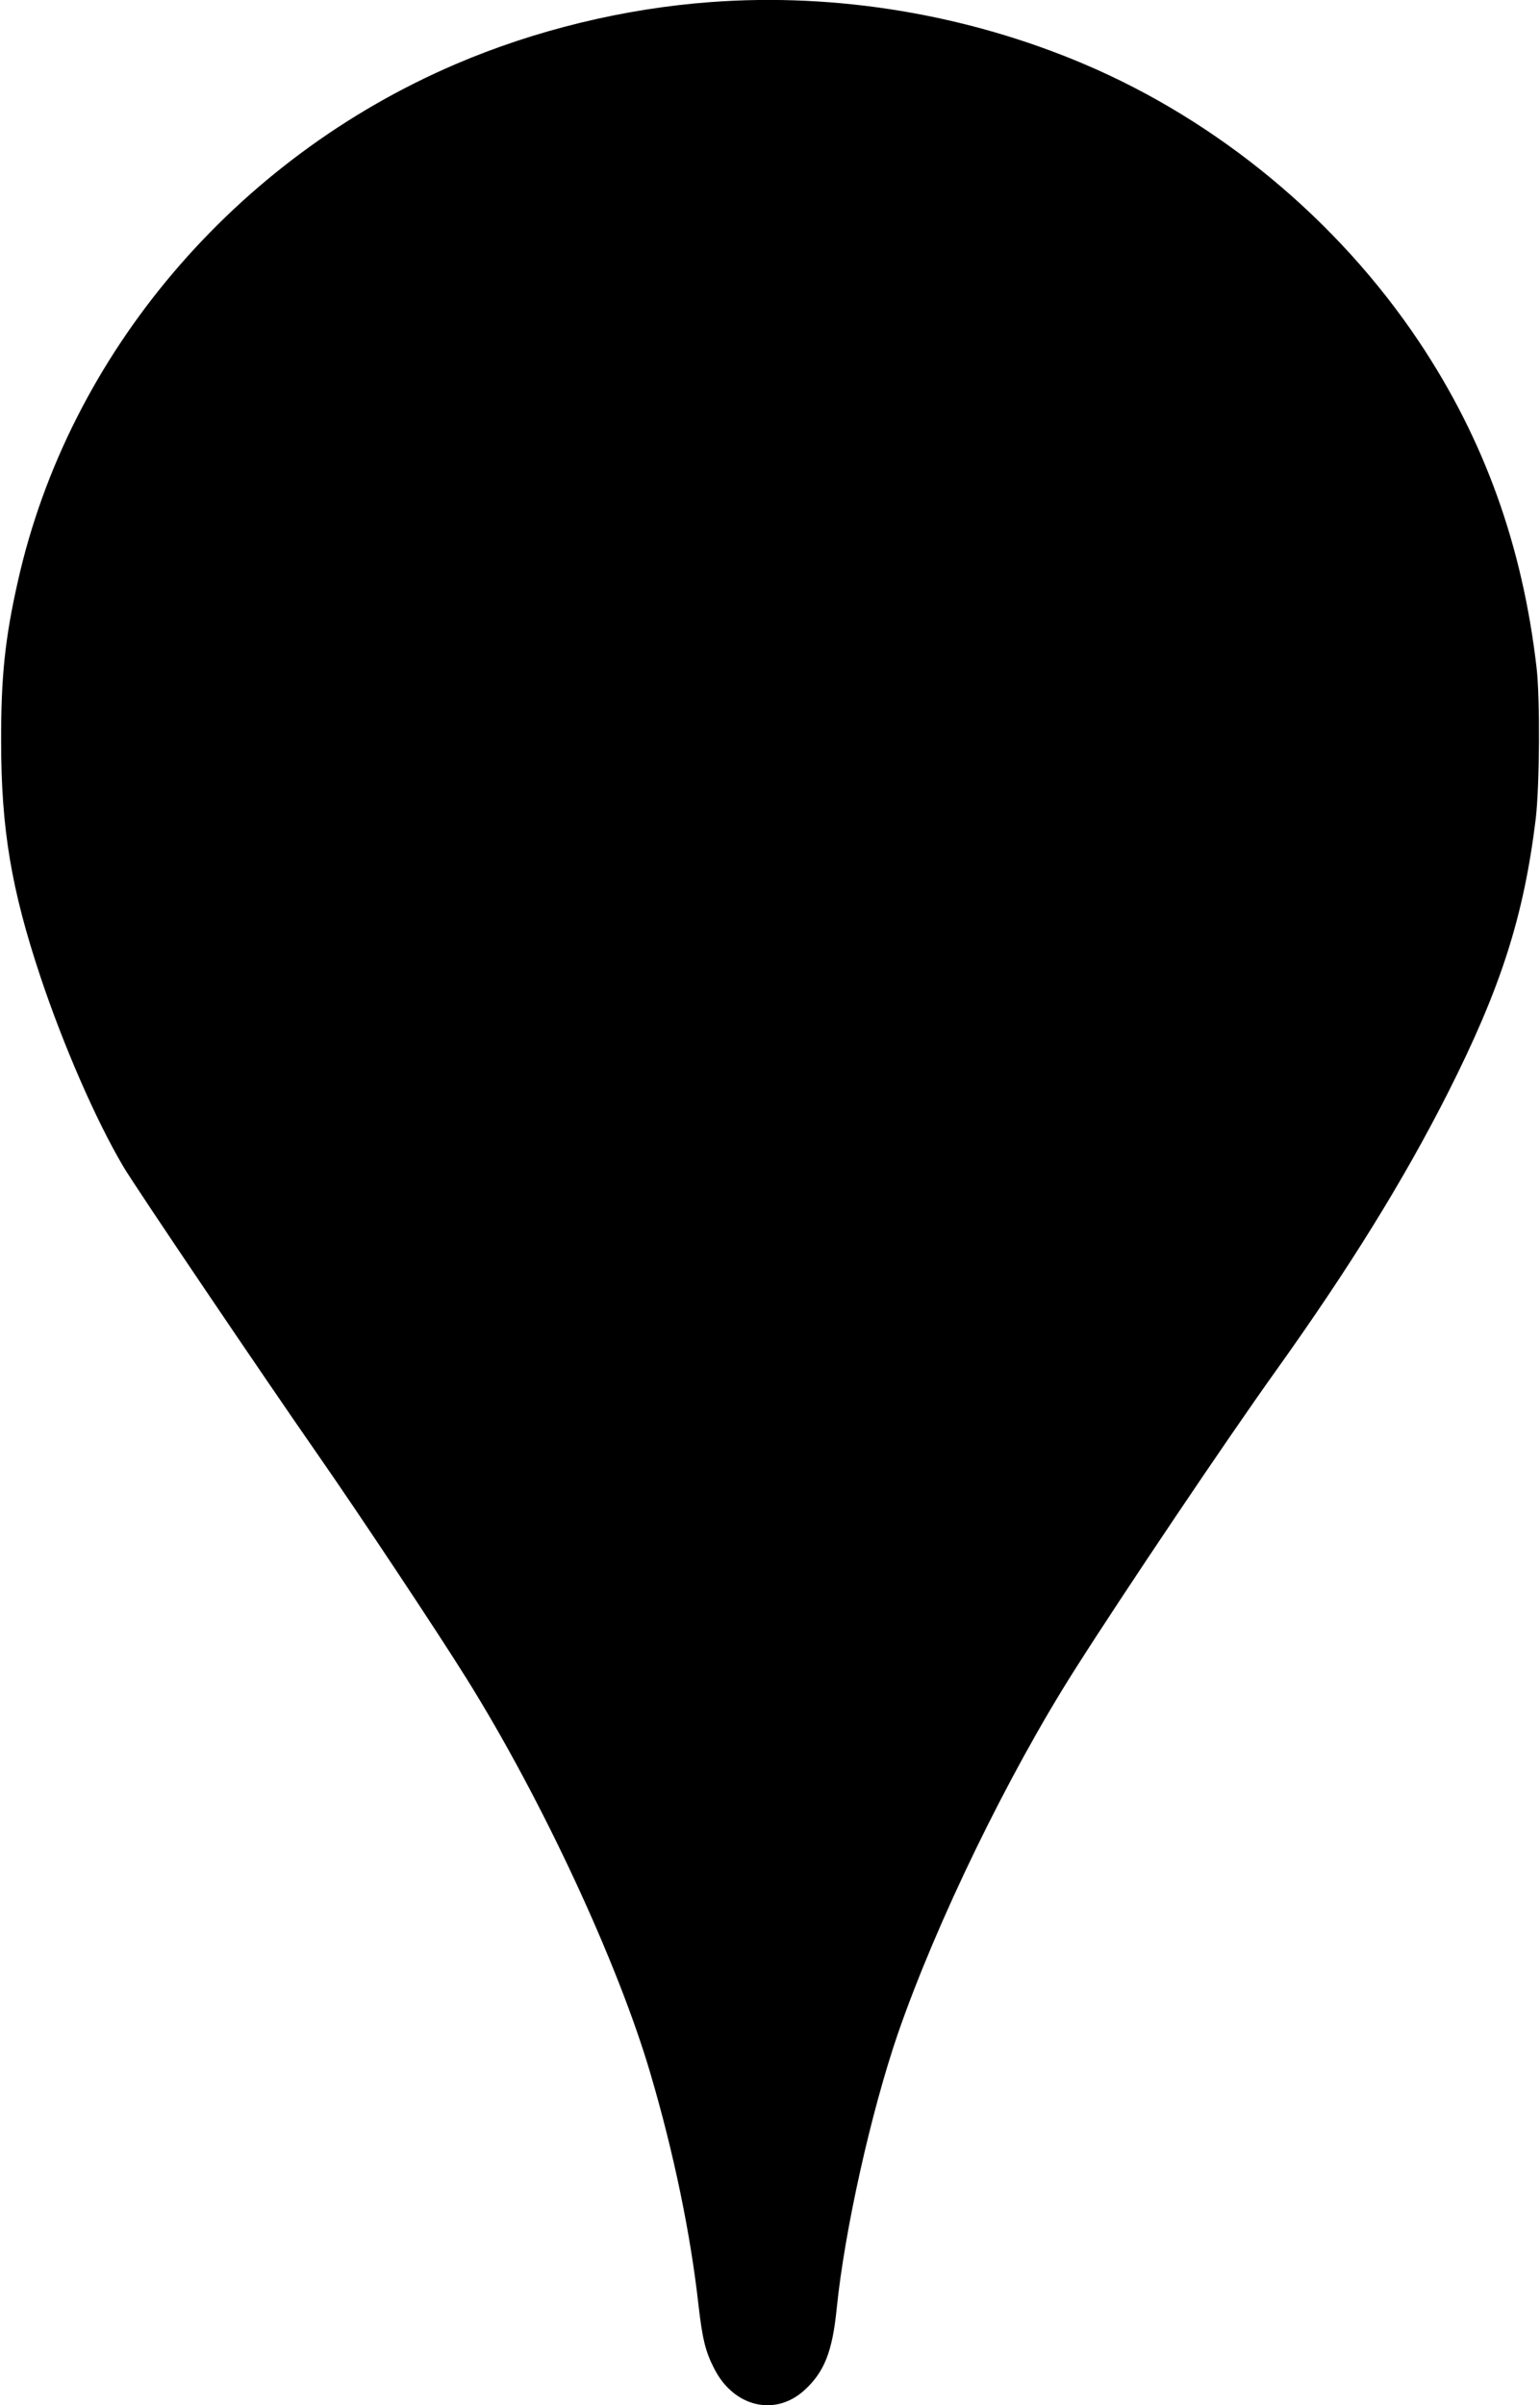  <svg version="1.0" xmlns="http://www.w3.org/2000/svg"
 width="820pt" height="1280pt" viewBox="0 0 820 1280"
 preserveAspectRatio="xMidYMid meet"><g transform="translate(0,1280) scale(0.1,-0.1)"
fill="#000000" stroke="none">
<path d="M3785 12789 c-462 -34 -935 -149 -1358 -330 -1178 -504 -2060 -1544
-2331 -2749 -69 -303 -91 -513 -90 -855 0 -465 54 -788 210 -1255 122 -364
293 -758 440 -1007 60 -103 754 -1129 1039 -1538 212 -304 636 -942 790 -1189
402 -644 806 -1513 979 -2103 125 -425 213 -852 255 -1228 21 -182 37 -249 84
-340 104 -205 325 -257 481 -114 105 96 148 204 171 432 42 418 183 1047 325
1462 205 593 587 1380 942 1938 260 410 816 1235 1068 1587 392 548 683 1017
920 1485 281 556 403 935 467 1455 21 178 24 637 5 805 -75 650 -278 1215
-625 1735 -432 647 -1067 1174 -1782 1478 -623 265 -1319 381 -1990 331z"/>
</g>
</svg>
